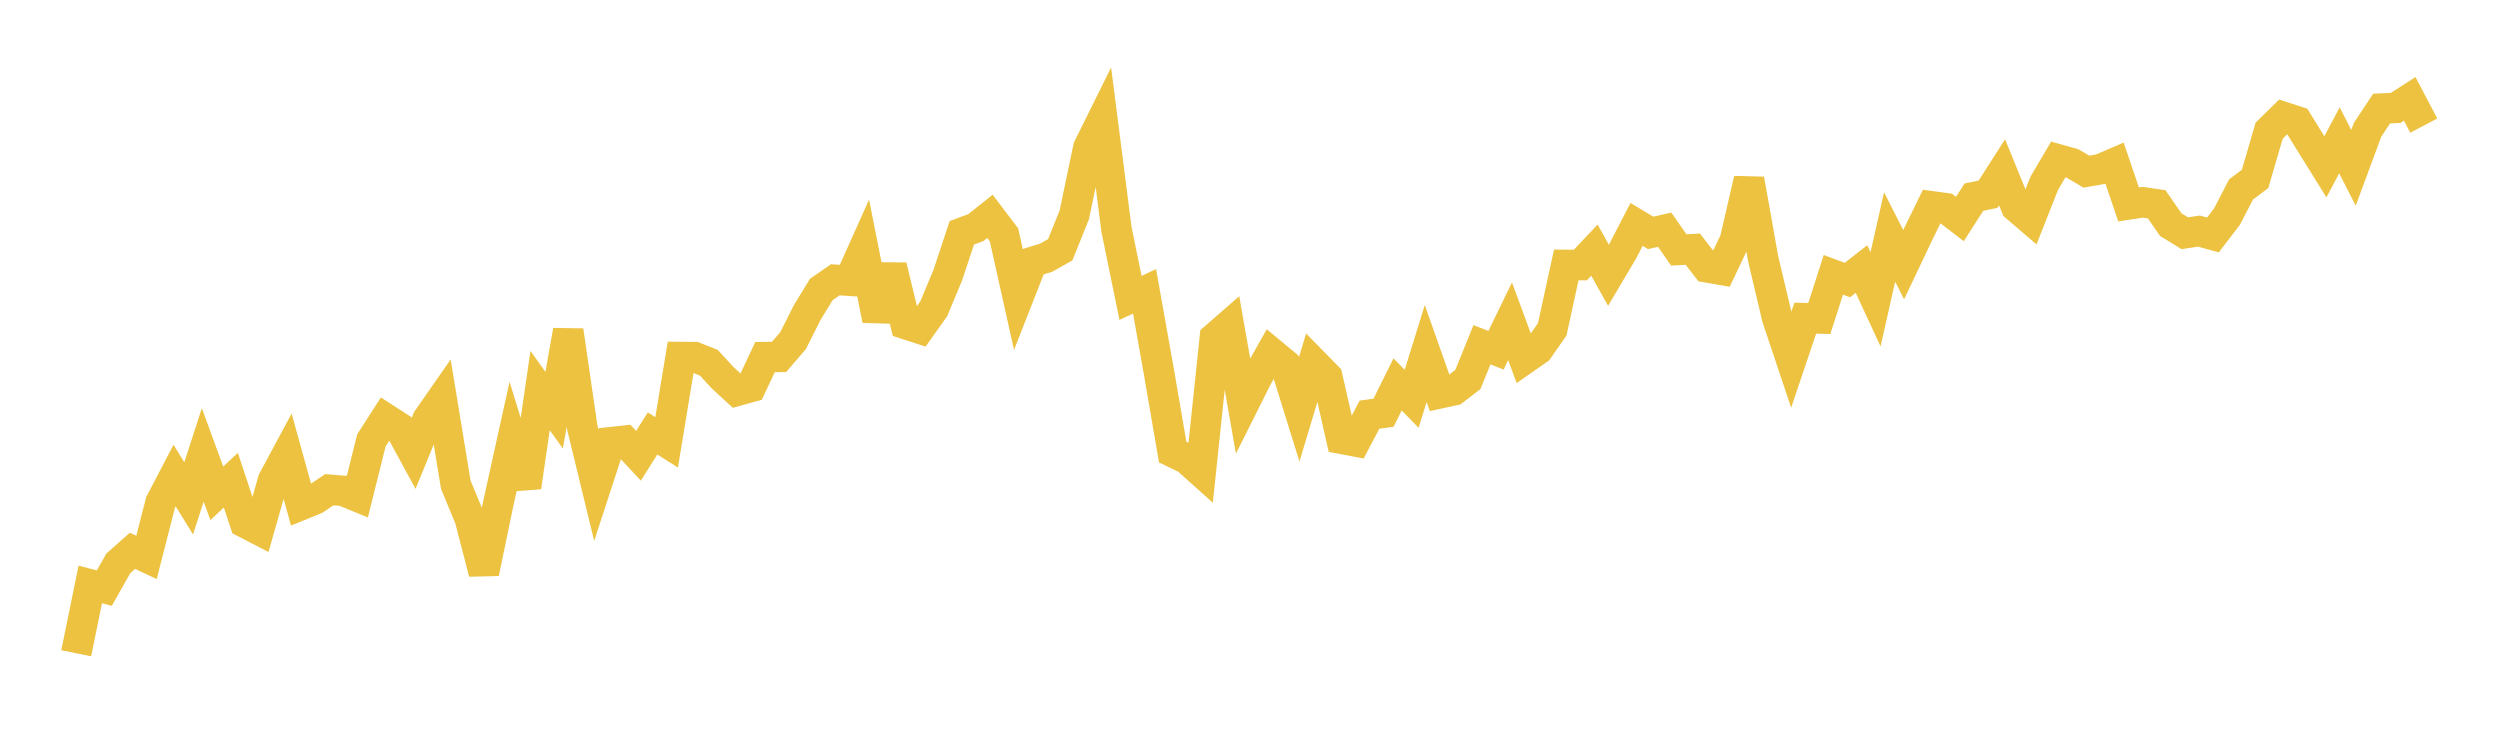 <svg width="164" height="48" xmlns="http://www.w3.org/2000/svg" xmlns:xlink="http://www.w3.org/1999/xlink"><path fill="none" stroke="rgb(237,194,64)" stroke-width="2" d="M5,42.854L5.922,38.34L6.844,38.58L7.766,36.951L8.689,36.133L9.611,36.568L10.533,32.964L11.455,31.198L12.377,32.693L13.299,29.843L14.222,32.36L15.144,31.502L16.066,34.286L16.988,34.763L17.91,31.511L18.832,29.796L19.754,33.128L20.677,32.751L21.599,32.127L22.521,32.202L23.443,32.58L24.365,28.886L25.287,27.456L26.21,28.051L27.132,29.744L28.054,27.495L28.976,26.173L29.898,31.791L30.82,34.018L31.743,37.584L32.665,33.134L33.587,28.959L34.509,31.951L35.431,25.622L36.353,26.909L37.275,21.684L38.198,28.04L39.12,31.833L40.042,29.012L40.964,28.912L41.886,29.899L42.808,28.433L43.731,29.018L44.653,23.42L45.575,23.428L46.497,23.795L47.419,24.793L48.341,25.64L49.263,25.385L50.186,23.427L51.108,23.412L52.03,22.337L52.952,20.507L53.874,18.993L54.796,18.355L55.719,18.416L56.641,16.362L57.563,20.988L58.485,17.451L59.407,21.259L60.329,21.559L61.251,20.262L62.174,18.052L63.096,15.273L64.018,14.929L64.94,14.194L65.862,15.409L66.784,19.545L67.707,17.19L68.629,16.904L69.551,16.384L70.473,14.096L71.395,9.688L72.317,7.829L73.24,15.048L74.162,19.544L75.084,19.111L76.006,24.291L76.928,29.658L77.85,30.101L78.772,30.928L79.695,22.151L80.617,21.348L81.539,26.606L82.461,24.766L83.383,23.132L84.305,23.894L85.228,26.857L86.15,23.784L87.072,24.725L87.994,28.783L88.916,28.958L89.838,27.2L90.76,27.077L91.683,25.215L92.605,26.162L93.527,23.188L94.449,25.803L95.371,25.602L96.293,24.895L97.216,22.617L98.138,22.975L99.06,21.075L99.982,23.569L100.904,22.926L101.826,21.605L102.749,17.378L103.671,17.388L104.593,16.41L105.515,18.059L106.437,16.503L107.359,14.721L108.281,15.278L109.204,15.069L110.126,16.395L111.048,16.347L111.97,17.536L112.892,17.696L113.814,15.757L114.737,11.762L115.659,16.954L116.581,20.853L117.503,23.607L118.425,20.872L119.347,20.894L120.269,18.029L121.192,18.37L122.114,17.651L123.036,19.639L123.958,15.544L124.88,17.364L125.802,15.423L126.725,13.534L127.647,13.66L128.569,14.367L129.491,12.93L130.413,12.743L131.335,11.301L132.257,13.57L133.18,14.36L134.102,12.027L135.024,10.458L135.946,10.716L136.868,11.262L137.79,11.097L138.713,10.7L139.635,13.41L140.557,13.268L141.479,13.403L142.401,14.735L143.323,15.301L144.246,15.16L145.168,15.413L146.09,14.21L147.012,12.428L147.934,11.736L148.856,8.572L149.778,7.67L150.701,7.968L151.623,9.46L152.545,10.945L153.467,9.205L154.389,11.009L155.311,8.517L156.234,7.122L157.156,7.079L158.078,6.485L159,8.239"></path></svg>